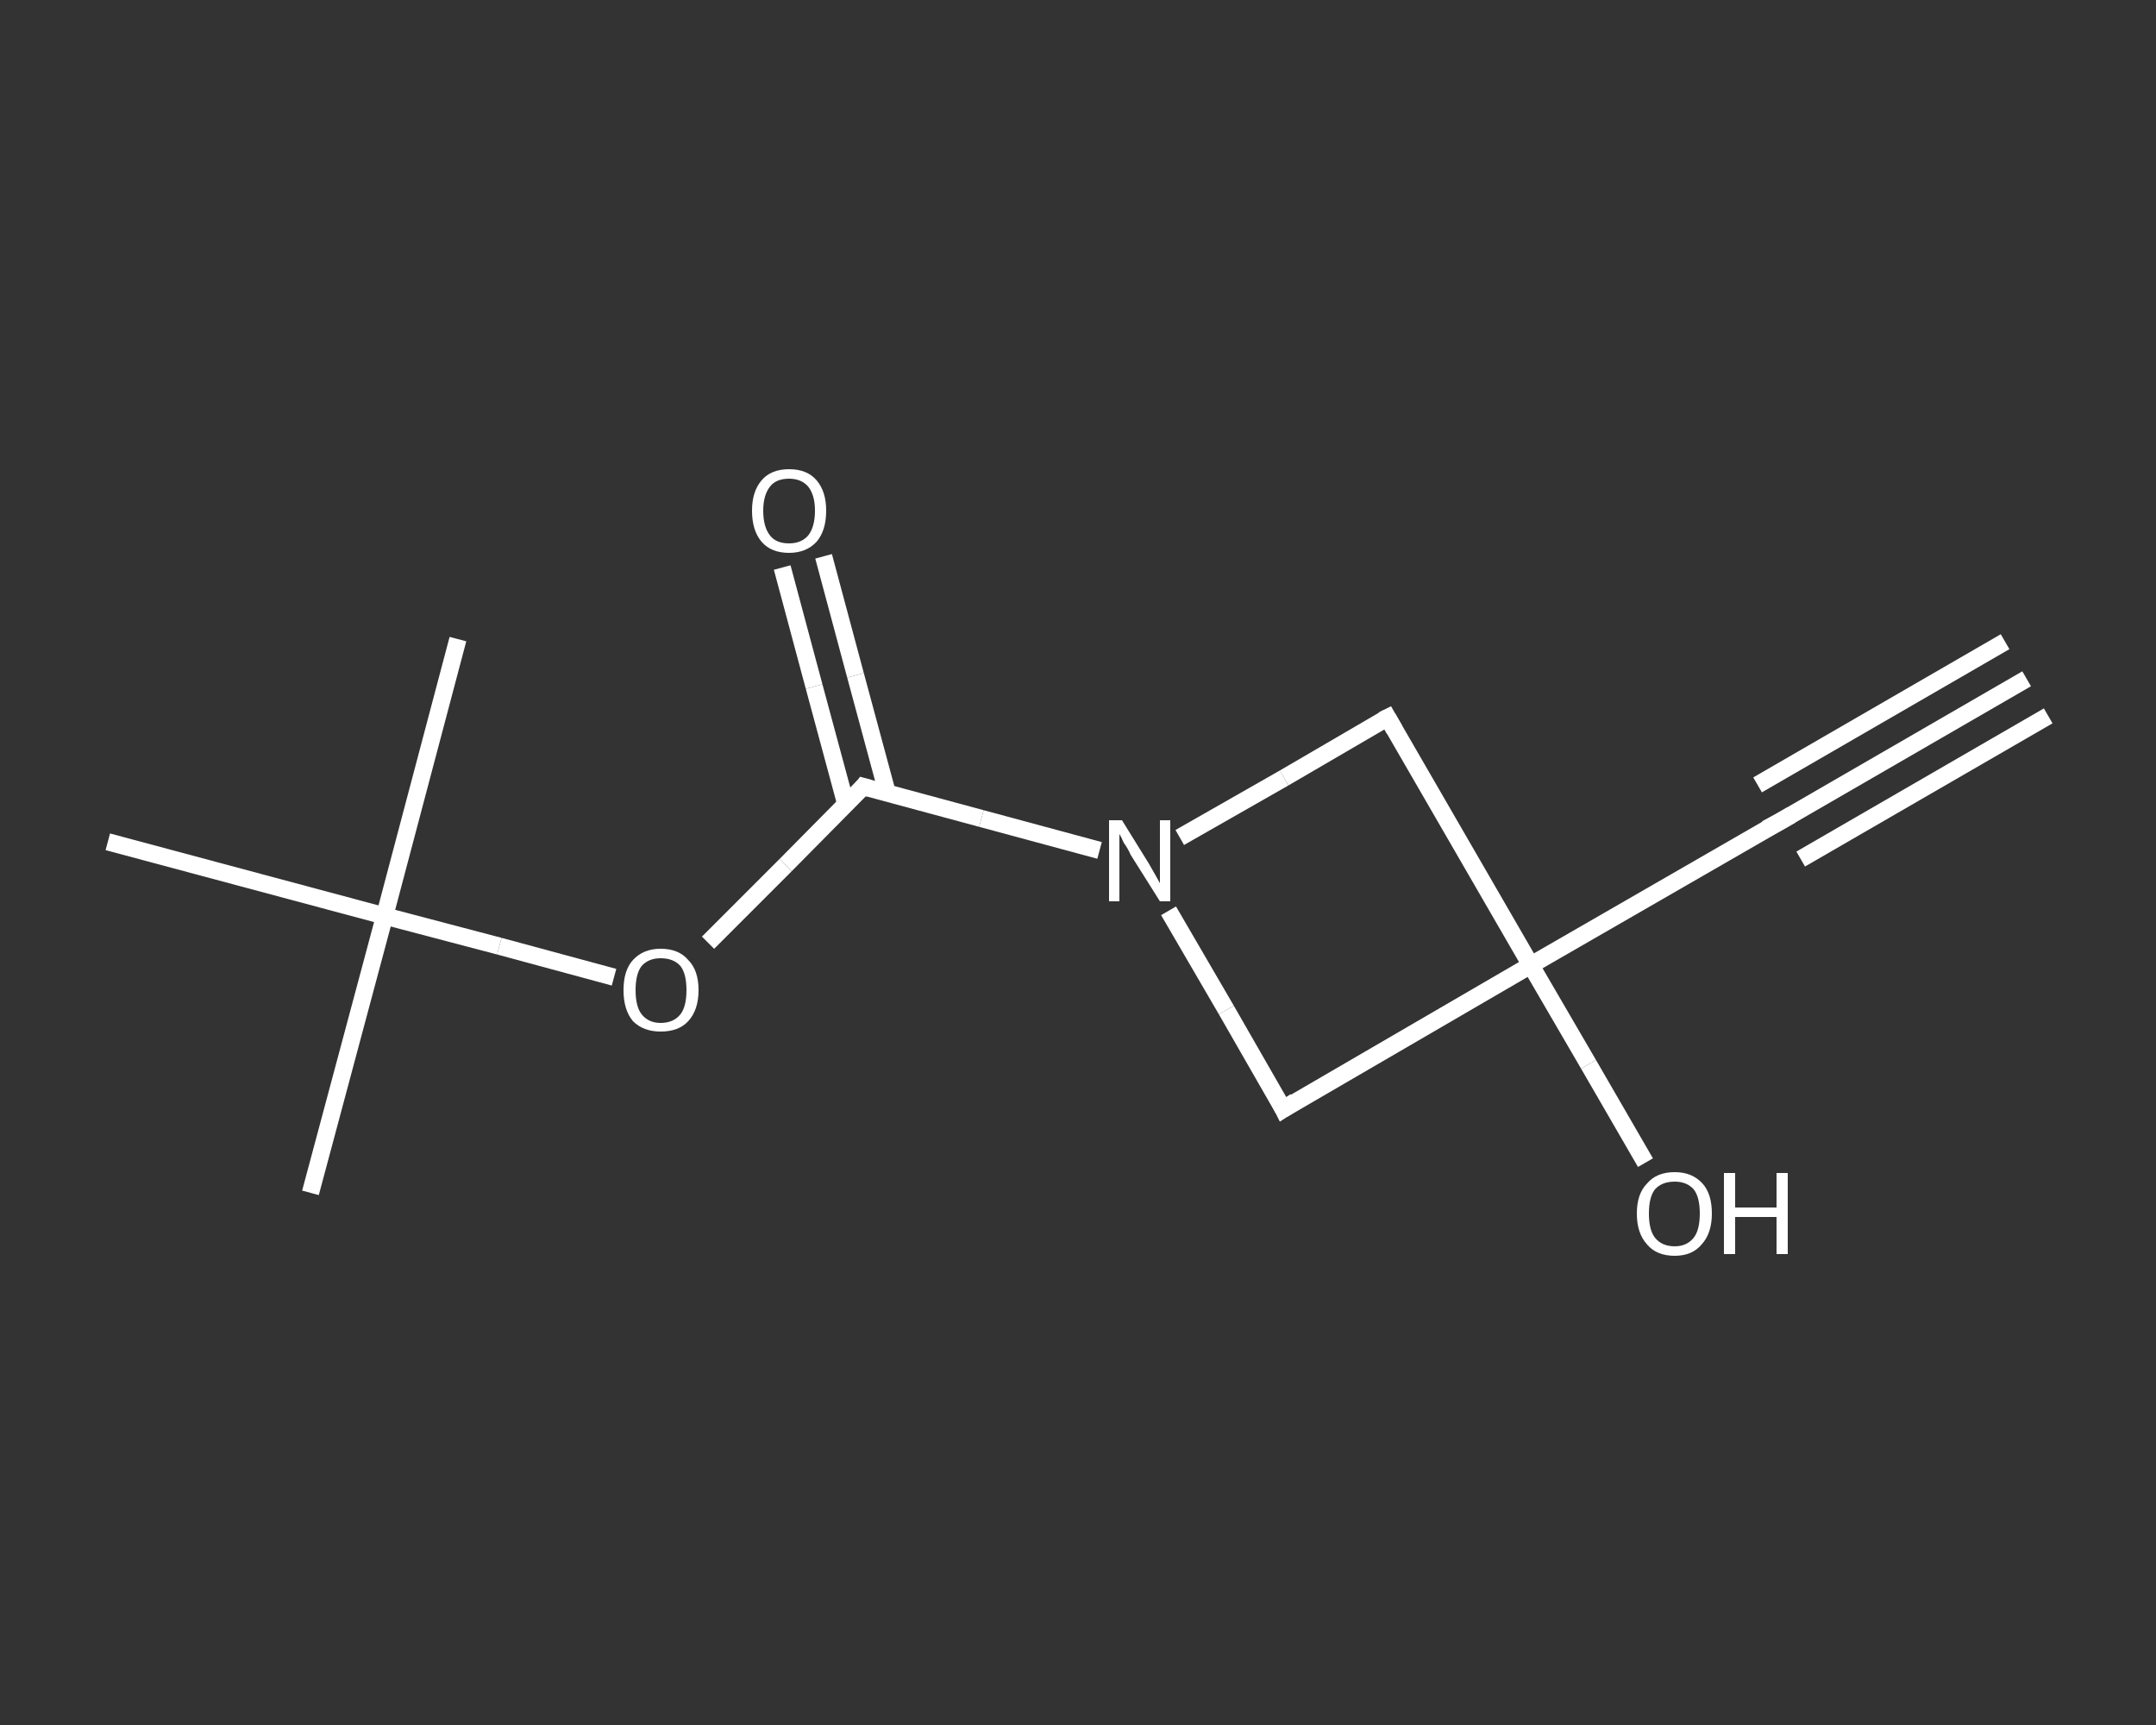 <?xml version='1.0' encoding='iso-8859-1'?>
<svg version='1.1' baseProfile='full'
              xmlns='http://www.w3.org/2000/svg'
                      xmlns:rdkit='http://www.rdkit.org/xml'
                      xmlns:xlink='http://www.w3.org/1999/xlink'
                  xml:space='preserve'
width='250px' height='200px' viewBox='0 0 250 200'>
<rect x="0" y="0" width="250" height="200" fill="#333333" stroke="none"/>
<!-- END OF HEADER -->
<rect style='opacity:1.0;fill:transparent;stroke:none' width='250.0' height='200.0' x='0.0' y='0.0'> </rect>
<path class='bond-0 atom-0 atom-1' d='M 235.0,78.7 L 206.3,95.3' style='fill:none;fill-rule:evenodd;stroke:#FFFFFF;stroke-width:2.0px;stroke-linecap:butt;stroke-linejoin:miter;stroke-opacity:1' />
<path class='bond-0 atom-0 atom-1' d='M 237.5,83.0 L 208.8,99.6' style='fill:none;fill-rule:evenodd;stroke:#FFFFFF;stroke-width:2.0px;stroke-linecap:butt;stroke-linejoin:miter;stroke-opacity:1' />
<path class='bond-0 atom-0 atom-1' d='M 232.5,74.4 L 203.8,91.0' style='fill:none;fill-rule:evenodd;stroke:#FFFFFF;stroke-width:2.0px;stroke-linecap:butt;stroke-linejoin:miter;stroke-opacity:1' />
<path class='bond-1 atom-1 atom-2' d='M 206.3,95.3 L 177.5,111.9' style='fill:none;fill-rule:evenodd;stroke:#FFFFFF;stroke-width:2.0px;stroke-linecap:butt;stroke-linejoin:miter;stroke-opacity:1' />
<path class='bond-2 atom-2 atom-3' d='M 177.5,111.9 L 184.2,123.4' style='fill:none;fill-rule:evenodd;stroke:#FFFFFF;stroke-width:2.0px;stroke-linecap:butt;stroke-linejoin:miter;stroke-opacity:1' />
<path class='bond-2 atom-2 atom-3' d='M 184.2,123.4 L 190.8,134.8' style='fill:none;fill-rule:evenodd;stroke:#FFFFFF;stroke-width:2.0px;stroke-linecap:butt;stroke-linejoin:miter;stroke-opacity:1' />
<path class='bond-3 atom-2 atom-4' d='M 177.5,111.9 L 148.8,128.6' style='fill:none;fill-rule:evenodd;stroke:#FFFFFF;stroke-width:2.0px;stroke-linecap:butt;stroke-linejoin:miter;stroke-opacity:1' />
<path class='bond-4 atom-4 atom-5' d='M 148.8,128.6 L 142.2,117.1' style='fill:none;fill-rule:evenodd;stroke:#FFFFFF;stroke-width:2.0px;stroke-linecap:butt;stroke-linejoin:miter;stroke-opacity:1' />
<path class='bond-4 atom-4 atom-5' d='M 142.2,117.1 L 135.5,105.6' style='fill:none;fill-rule:evenodd;stroke:#FFFFFF;stroke-width:2.0px;stroke-linecap:butt;stroke-linejoin:miter;stroke-opacity:1' />
<path class='bond-5 atom-5 atom-6' d='M 127.5,98.6 L 113.8,94.9' style='fill:none;fill-rule:evenodd;stroke:#FFFFFF;stroke-width:2.0px;stroke-linecap:butt;stroke-linejoin:miter;stroke-opacity:1' />
<path class='bond-5 atom-5 atom-6' d='M 113.8,94.9 L 100.1,91.2' style='fill:none;fill-rule:evenodd;stroke:#FFFFFF;stroke-width:2.0px;stroke-linecap:butt;stroke-linejoin:miter;stroke-opacity:1' />
<path class='bond-6 atom-6 atom-7' d='M 102.9,92.0 L 99.2,78.3' style='fill:none;fill-rule:evenodd;stroke:#FFFFFF;stroke-width:2.0px;stroke-linecap:butt;stroke-linejoin:miter;stroke-opacity:1' />
<path class='bond-6 atom-6 atom-7' d='M 99.2,78.3 L 95.5,64.5' style='fill:none;fill-rule:evenodd;stroke:#FFFFFF;stroke-width:2.0px;stroke-linecap:butt;stroke-linejoin:miter;stroke-opacity:1' />
<path class='bond-6 atom-6 atom-7' d='M 98.1,93.3 L 94.4,79.6' style='fill:none;fill-rule:evenodd;stroke:#FFFFFF;stroke-width:2.0px;stroke-linecap:butt;stroke-linejoin:miter;stroke-opacity:1' />
<path class='bond-6 atom-6 atom-7' d='M 94.4,79.6 L 90.7,65.8' style='fill:none;fill-rule:evenodd;stroke:#FFFFFF;stroke-width:2.0px;stroke-linecap:butt;stroke-linejoin:miter;stroke-opacity:1' />
<path class='bond-7 atom-6 atom-8' d='M 100.1,91.2 L 91.1,100.3' style='fill:none;fill-rule:evenodd;stroke:#FFFFFF;stroke-width:2.0px;stroke-linecap:butt;stroke-linejoin:miter;stroke-opacity:1' />
<path class='bond-7 atom-6 atom-8' d='M 91.1,100.3 L 82.1,109.3' style='fill:none;fill-rule:evenodd;stroke:#FFFFFF;stroke-width:2.0px;stroke-linecap:butt;stroke-linejoin:miter;stroke-opacity:1' />
<path class='bond-8 atom-8 atom-9' d='M 71.2,113.3 L 57.9,109.7' style='fill:none;fill-rule:evenodd;stroke:#FFFFFF;stroke-width:2.0px;stroke-linecap:butt;stroke-linejoin:miter;stroke-opacity:1' />
<path class='bond-8 atom-8 atom-9' d='M 57.9,109.7 L 44.6,106.2' style='fill:none;fill-rule:evenodd;stroke:#FFFFFF;stroke-width:2.0px;stroke-linecap:butt;stroke-linejoin:miter;stroke-opacity:1' />
<path class='bond-9 atom-9 atom-10' d='M 44.6,106.2 L 36.0,138.3' style='fill:none;fill-rule:evenodd;stroke:#FFFFFF;stroke-width:2.0px;stroke-linecap:butt;stroke-linejoin:miter;stroke-opacity:1' />
<path class='bond-10 atom-9 atom-11' d='M 44.6,106.2 L 53.1,74.1' style='fill:none;fill-rule:evenodd;stroke:#FFFFFF;stroke-width:2.0px;stroke-linecap:butt;stroke-linejoin:miter;stroke-opacity:1' />
<path class='bond-11 atom-9 atom-12' d='M 44.6,106.2 L 12.5,97.6' style='fill:none;fill-rule:evenodd;stroke:#FFFFFF;stroke-width:2.0px;stroke-linecap:butt;stroke-linejoin:miter;stroke-opacity:1' />
<path class='bond-12 atom-5 atom-13' d='M 136.8,97.1 L 148.9,90.2' style='fill:none;fill-rule:evenodd;stroke:#FFFFFF;stroke-width:2.0px;stroke-linecap:butt;stroke-linejoin:miter;stroke-opacity:1' />
<path class='bond-12 atom-5 atom-13' d='M 148.9,90.2 L 160.9,83.2' style='fill:none;fill-rule:evenodd;stroke:#FFFFFF;stroke-width:2.0px;stroke-linecap:butt;stroke-linejoin:miter;stroke-opacity:1' />
<path class='bond-13 atom-13 atom-2' d='M 160.9,83.2 L 177.5,111.9' style='fill:none;fill-rule:evenodd;stroke:#FFFFFF;stroke-width:2.0px;stroke-linecap:butt;stroke-linejoin:miter;stroke-opacity:1' />
<path d='M 207.7,94.5 L 206.3,95.3 L 204.8,96.1' style='fill:none;stroke:#FFFFFF;stroke-width:2.0px;stroke-linecap:butt;stroke-linejoin:miter;stroke-opacity:1;' />
<path d='M 150.2,127.7 L 148.8,128.6 L 148.5,128.0' style='fill:none;stroke:#FFFFFF;stroke-width:2.0px;stroke-linecap:butt;stroke-linejoin:miter;stroke-opacity:1;' />
<path d='M 100.8,91.4 L 100.1,91.2 L 99.7,91.7' style='fill:none;stroke:#FFFFFF;stroke-width:2.0px;stroke-linecap:butt;stroke-linejoin:miter;stroke-opacity:1;' />
<path d='M 160.3,83.5 L 160.9,83.2 L 161.7,84.6' style='fill:none;stroke:#FFFFFF;stroke-width:2.0px;stroke-linecap:butt;stroke-linejoin:miter;stroke-opacity:1;' />
<path class='atom-3' d='M 189.8 140.7
Q 189.8 138.4, 191.0 137.2
Q 192.1 135.9, 194.2 135.9
Q 196.2 135.9, 197.4 137.2
Q 198.5 138.4, 198.5 140.7
Q 198.5 143.0, 197.3 144.3
Q 196.2 145.6, 194.2 145.6
Q 192.1 145.6, 191.0 144.3
Q 189.8 143.0, 189.8 140.7
M 194.2 144.5
Q 195.6 144.5, 196.4 143.5
Q 197.1 142.6, 197.1 140.7
Q 197.1 138.8, 196.4 137.9
Q 195.6 137.0, 194.2 137.0
Q 192.7 137.0, 191.9 137.9
Q 191.2 138.8, 191.2 140.7
Q 191.2 142.6, 191.9 143.5
Q 192.7 144.5, 194.2 144.5
' fill='#FFFFFF'/>
<path class='atom-3' d='M 199.9 136.0
L 201.2 136.0
L 201.2 140.0
L 206.0 140.0
L 206.0 136.0
L 207.3 136.0
L 207.3 145.4
L 206.0 145.4
L 206.0 141.1
L 201.2 141.1
L 201.2 145.4
L 199.9 145.4
L 199.9 136.0
' fill='#FFFFFF'/>
<path class='atom-5' d='M 130.1 95.1
L 133.2 100.1
Q 133.5 100.6, 134.0 101.5
Q 134.5 102.4, 134.5 102.4
L 134.5 95.1
L 135.7 95.1
L 135.7 104.5
L 134.5 104.5
L 131.1 99.1
Q 130.8 98.4, 130.3 97.7
Q 130.0 97.0, 129.8 96.7
L 129.8 104.5
L 128.6 104.5
L 128.6 95.1
L 130.1 95.1
' fill='#FFFFFF'/>
<path class='atom-7' d='M 87.2 59.2
Q 87.2 57.0, 88.3 55.7
Q 89.4 54.4, 91.5 54.4
Q 93.6 54.4, 94.7 55.7
Q 95.8 57.0, 95.8 59.2
Q 95.8 61.5, 94.7 62.8
Q 93.5 64.1, 91.5 64.1
Q 89.4 64.1, 88.3 62.8
Q 87.2 61.5, 87.2 59.2
M 91.5 63.0
Q 92.9 63.0, 93.7 62.1
Q 94.5 61.1, 94.5 59.2
Q 94.5 57.4, 93.7 56.4
Q 92.9 55.5, 91.5 55.5
Q 90.0 55.5, 89.3 56.4
Q 88.5 57.4, 88.5 59.2
Q 88.5 61.1, 89.3 62.1
Q 90.0 63.0, 91.5 63.0
' fill='#FFFFFF'/>
<path class='atom-8' d='M 72.3 114.8
Q 72.3 112.5, 73.4 111.3
Q 74.6 110.0, 76.6 110.0
Q 78.7 110.0, 79.8 111.3
Q 81.0 112.5, 81.0 114.8
Q 81.0 117.1, 79.8 118.4
Q 78.7 119.6, 76.6 119.6
Q 74.6 119.6, 73.4 118.4
Q 72.3 117.1, 72.3 114.8
M 76.6 118.6
Q 78.1 118.6, 78.9 117.6
Q 79.6 116.7, 79.6 114.8
Q 79.6 112.9, 78.9 112.0
Q 78.1 111.1, 76.6 111.1
Q 75.2 111.1, 74.4 112.0
Q 73.7 112.9, 73.7 114.8
Q 73.7 116.7, 74.4 117.6
Q 75.2 118.6, 76.6 118.6
' fill='#FFFFFF'/>
</svg>
